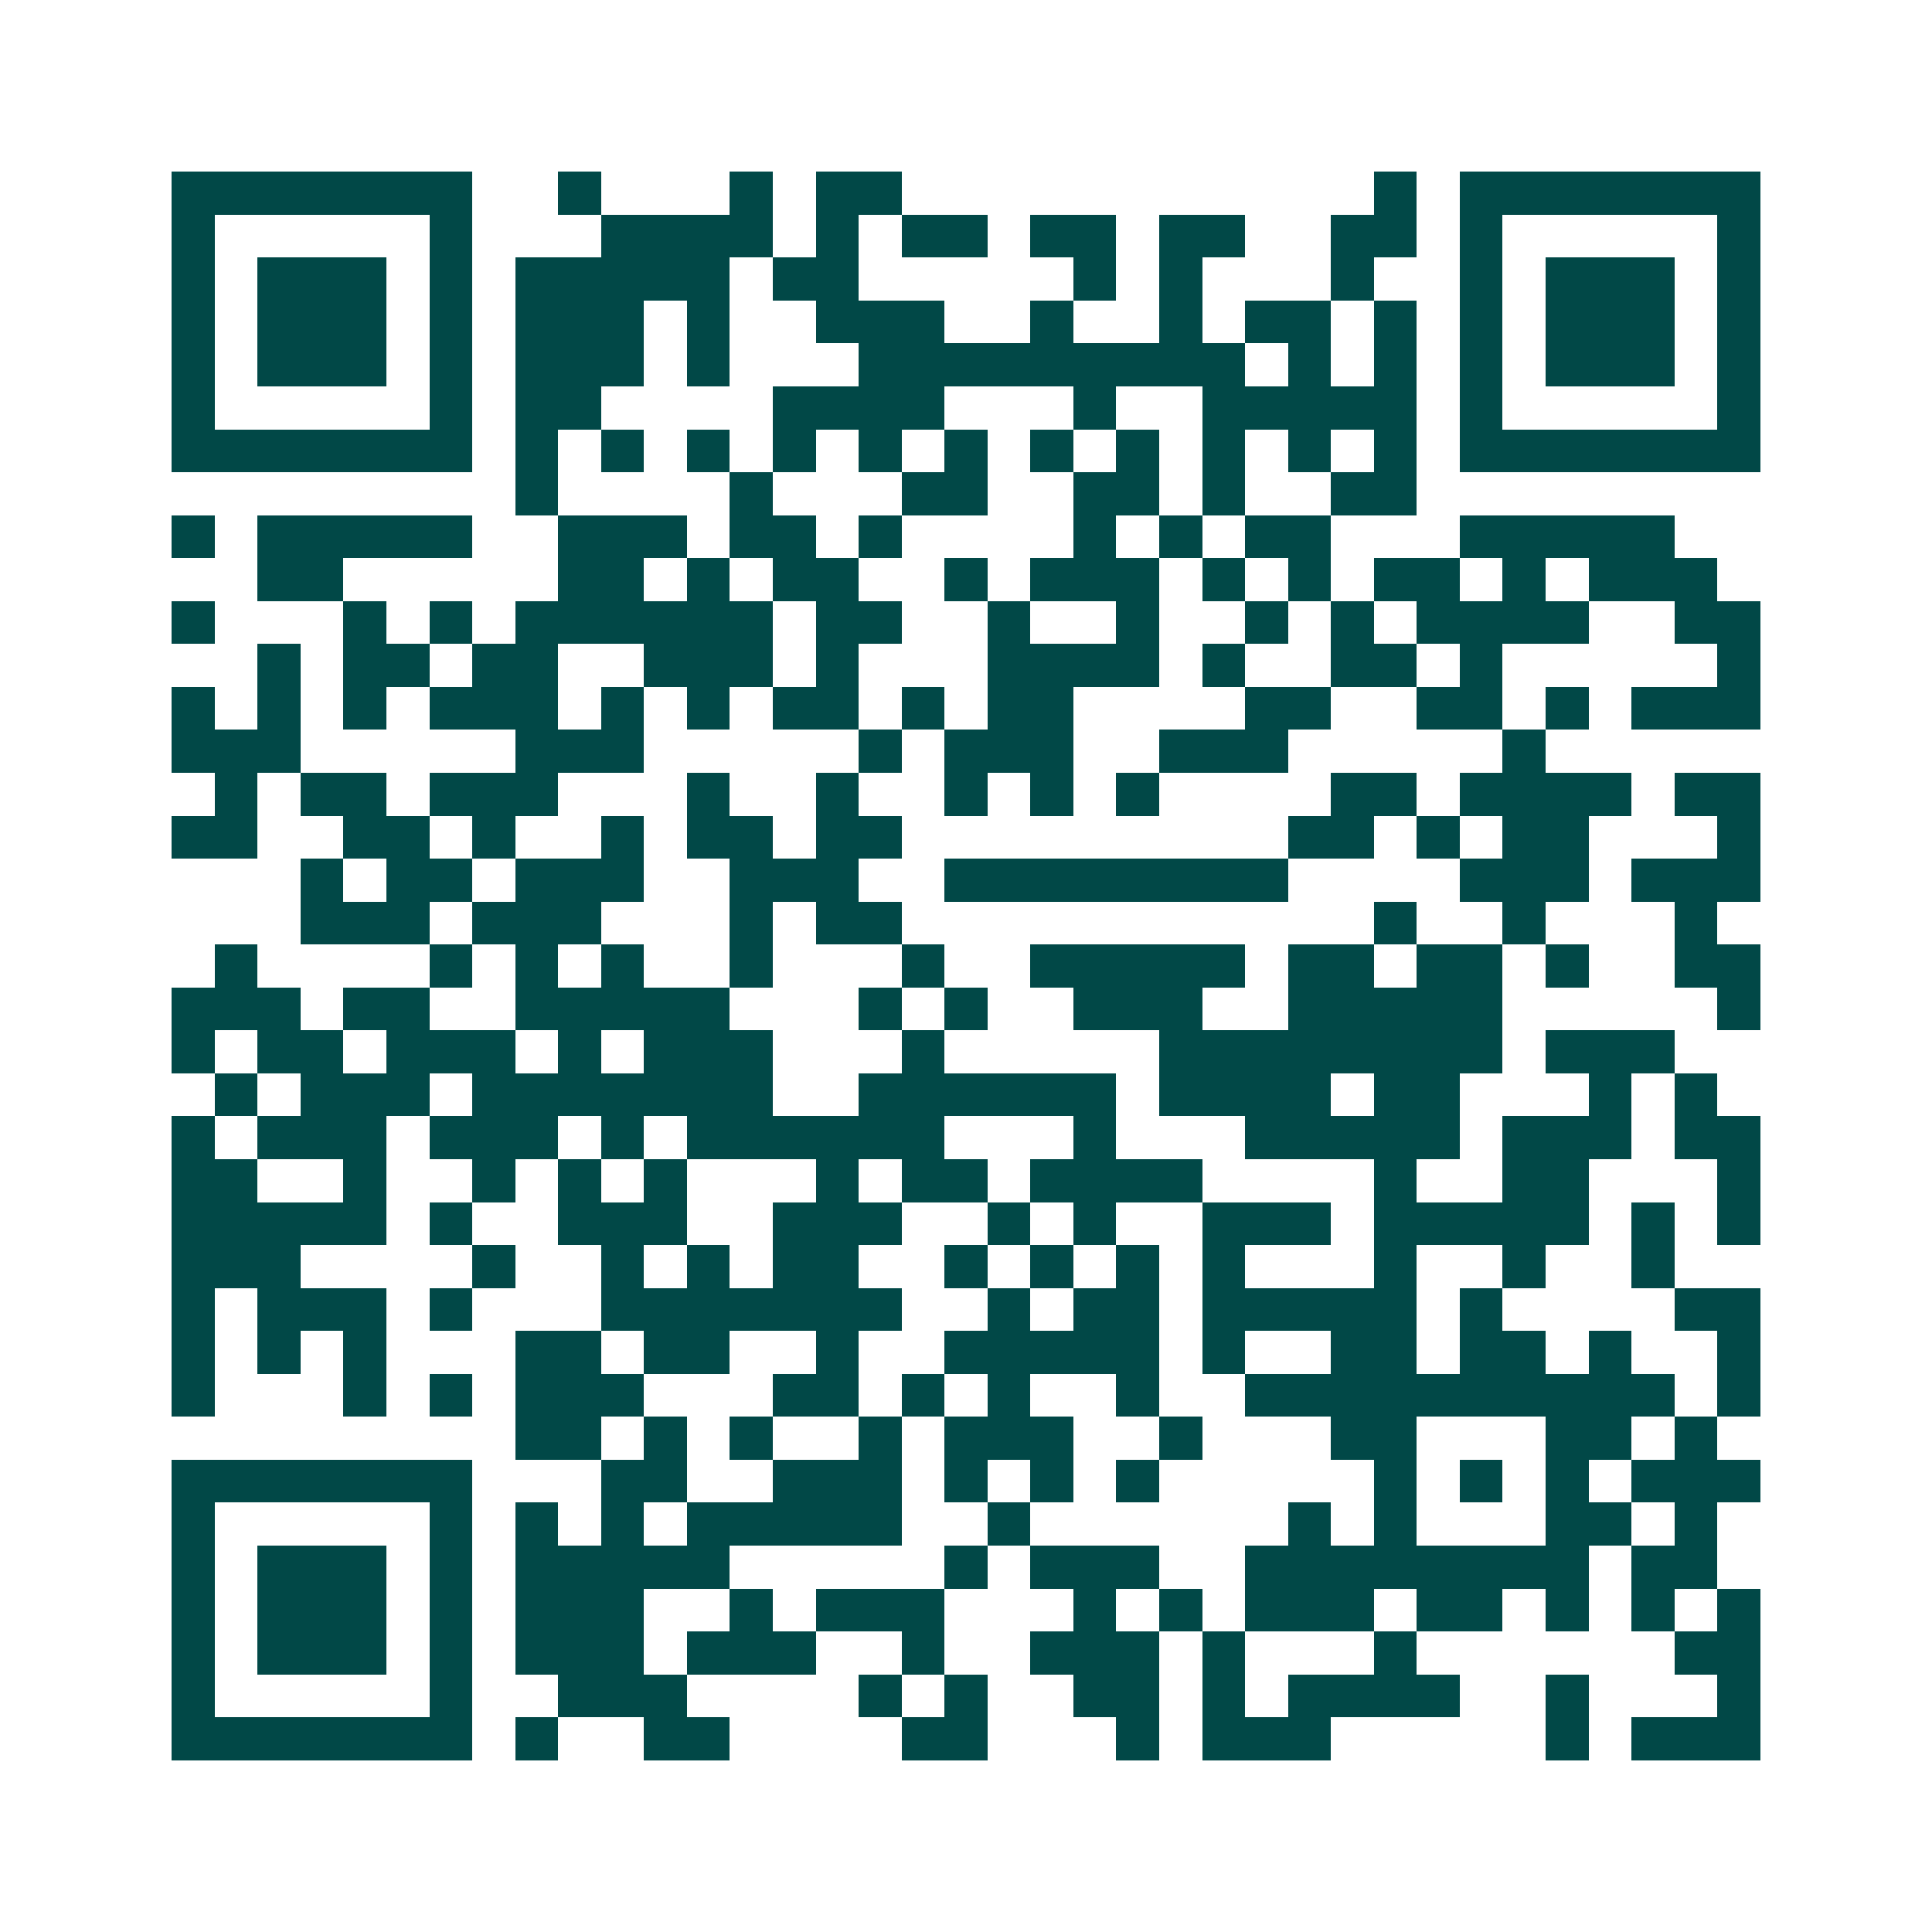 <svg xmlns="http://www.w3.org/2000/svg" width="200" height="200" viewBox="0 0 45 45" shape-rendering="crispEdges"><path fill="#ffffff" d="M0 0h45v45H0z"/><path stroke="#014847" d="M4 4.5h7m2 0h1m3 0h1m1 0h2m11 0h1m1 0h7M4 5.5h1m5 0h1m3 0h4m1 0h1m1 0h2m1 0h2m1 0h2m2 0h2m1 0h1m5 0h1M4 6.5h1m1 0h3m1 0h1m1 0h5m1 0h2m5 0h1m1 0h1m3 0h1m2 0h1m1 0h3m1 0h1M4 7.5h1m1 0h3m1 0h1m1 0h3m1 0h1m2 0h3m2 0h1m2 0h1m1 0h2m1 0h1m1 0h1m1 0h3m1 0h1M4 8.5h1m1 0h3m1 0h1m1 0h3m1 0h1m3 0h9m1 0h1m1 0h1m1 0h1m1 0h3m1 0h1M4 9.5h1m5 0h1m1 0h2m4 0h4m3 0h1m2 0h5m1 0h1m5 0h1M4 10.5h7m1 0h1m1 0h1m1 0h1m1 0h1m1 0h1m1 0h1m1 0h1m1 0h1m1 0h1m1 0h1m1 0h1m1 0h7M12 11.5h1m4 0h1m3 0h2m2 0h2m1 0h1m2 0h2M4 12.5h1m1 0h5m2 0h3m1 0h2m1 0h1m4 0h1m1 0h1m1 0h2m3 0h5M6 13.5h2m5 0h2m1 0h1m1 0h2m2 0h1m1 0h3m1 0h1m1 0h1m1 0h2m1 0h1m1 0h3M4 14.5h1m3 0h1m1 0h1m1 0h6m1 0h2m2 0h1m2 0h1m2 0h1m1 0h1m1 0h4m2 0h2M6 15.5h1m1 0h2m1 0h2m2 0h3m1 0h1m3 0h4m1 0h1m2 0h2m1 0h1m5 0h1M4 16.5h1m1 0h1m1 0h1m1 0h3m1 0h1m1 0h1m1 0h2m1 0h1m1 0h2m4 0h2m2 0h2m1 0h1m1 0h3M4 17.5h3m5 0h3m5 0h1m1 0h3m2 0h3m5 0h1M5 18.5h1m1 0h2m1 0h3m3 0h1m2 0h1m2 0h1m1 0h1m1 0h1m4 0h2m1 0h4m1 0h2M4 19.5h2m2 0h2m1 0h1m2 0h1m1 0h2m1 0h2m9 0h2m1 0h1m1 0h2m3 0h1M7 20.5h1m1 0h2m1 0h3m2 0h3m2 0h8m4 0h3m1 0h3M7 21.5h3m1 0h3m3 0h1m1 0h2m11 0h1m2 0h1m3 0h1M5 22.5h1m4 0h1m1 0h1m1 0h1m2 0h1m3 0h1m2 0h5m1 0h2m1 0h2m1 0h1m2 0h2M4 23.5h3m1 0h2m2 0h5m3 0h1m1 0h1m2 0h3m2 0h5m5 0h1M4 24.5h1m1 0h2m1 0h3m1 0h1m1 0h3m3 0h1m5 0h8m1 0h3M5 25.5h1m1 0h3m1 0h7m2 0h6m1 0h4m1 0h2m3 0h1m1 0h1M4 26.5h1m1 0h3m1 0h3m1 0h1m1 0h6m3 0h1m3 0h5m1 0h3m1 0h2M4 27.5h2m2 0h1m2 0h1m1 0h1m1 0h1m3 0h1m1 0h2m1 0h4m4 0h1m2 0h2m3 0h1M4 28.5h5m1 0h1m2 0h3m2 0h3m2 0h1m1 0h1m2 0h3m1 0h5m1 0h1m1 0h1M4 29.5h3m4 0h1m2 0h1m1 0h1m1 0h2m2 0h1m1 0h1m1 0h1m1 0h1m3 0h1m2 0h1m2 0h1M4 30.5h1m1 0h3m1 0h1m3 0h7m2 0h1m1 0h2m1 0h5m1 0h1m4 0h2M4 31.5h1m1 0h1m1 0h1m3 0h2m1 0h2m2 0h1m2 0h5m1 0h1m2 0h2m1 0h2m1 0h1m2 0h1M4 32.5h1m3 0h1m1 0h1m1 0h3m3 0h2m1 0h1m1 0h1m2 0h1m2 0h10m1 0h1M12 33.5h2m1 0h1m1 0h1m2 0h1m1 0h3m2 0h1m3 0h2m3 0h2m1 0h1M4 34.5h7m3 0h2m2 0h3m1 0h1m1 0h1m1 0h1m5 0h1m1 0h1m1 0h1m1 0h3M4 35.5h1m5 0h1m1 0h1m1 0h1m1 0h5m2 0h1m6 0h1m1 0h1m3 0h2m1 0h1M4 36.5h1m1 0h3m1 0h1m1 0h5m5 0h1m1 0h3m2 0h8m1 0h2M4 37.5h1m1 0h3m1 0h1m1 0h3m2 0h1m1 0h3m3 0h1m1 0h1m1 0h3m1 0h2m1 0h1m1 0h1m1 0h1M4 38.5h1m1 0h3m1 0h1m1 0h3m1 0h3m2 0h1m2 0h3m1 0h1m3 0h1m6 0h2M4 39.5h1m5 0h1m2 0h3m4 0h1m1 0h1m2 0h2m1 0h1m1 0h4m2 0h1m3 0h1M4 40.5h7m1 0h1m2 0h2m4 0h2m3 0h1m1 0h3m5 0h1m1 0h3"/></svg>
